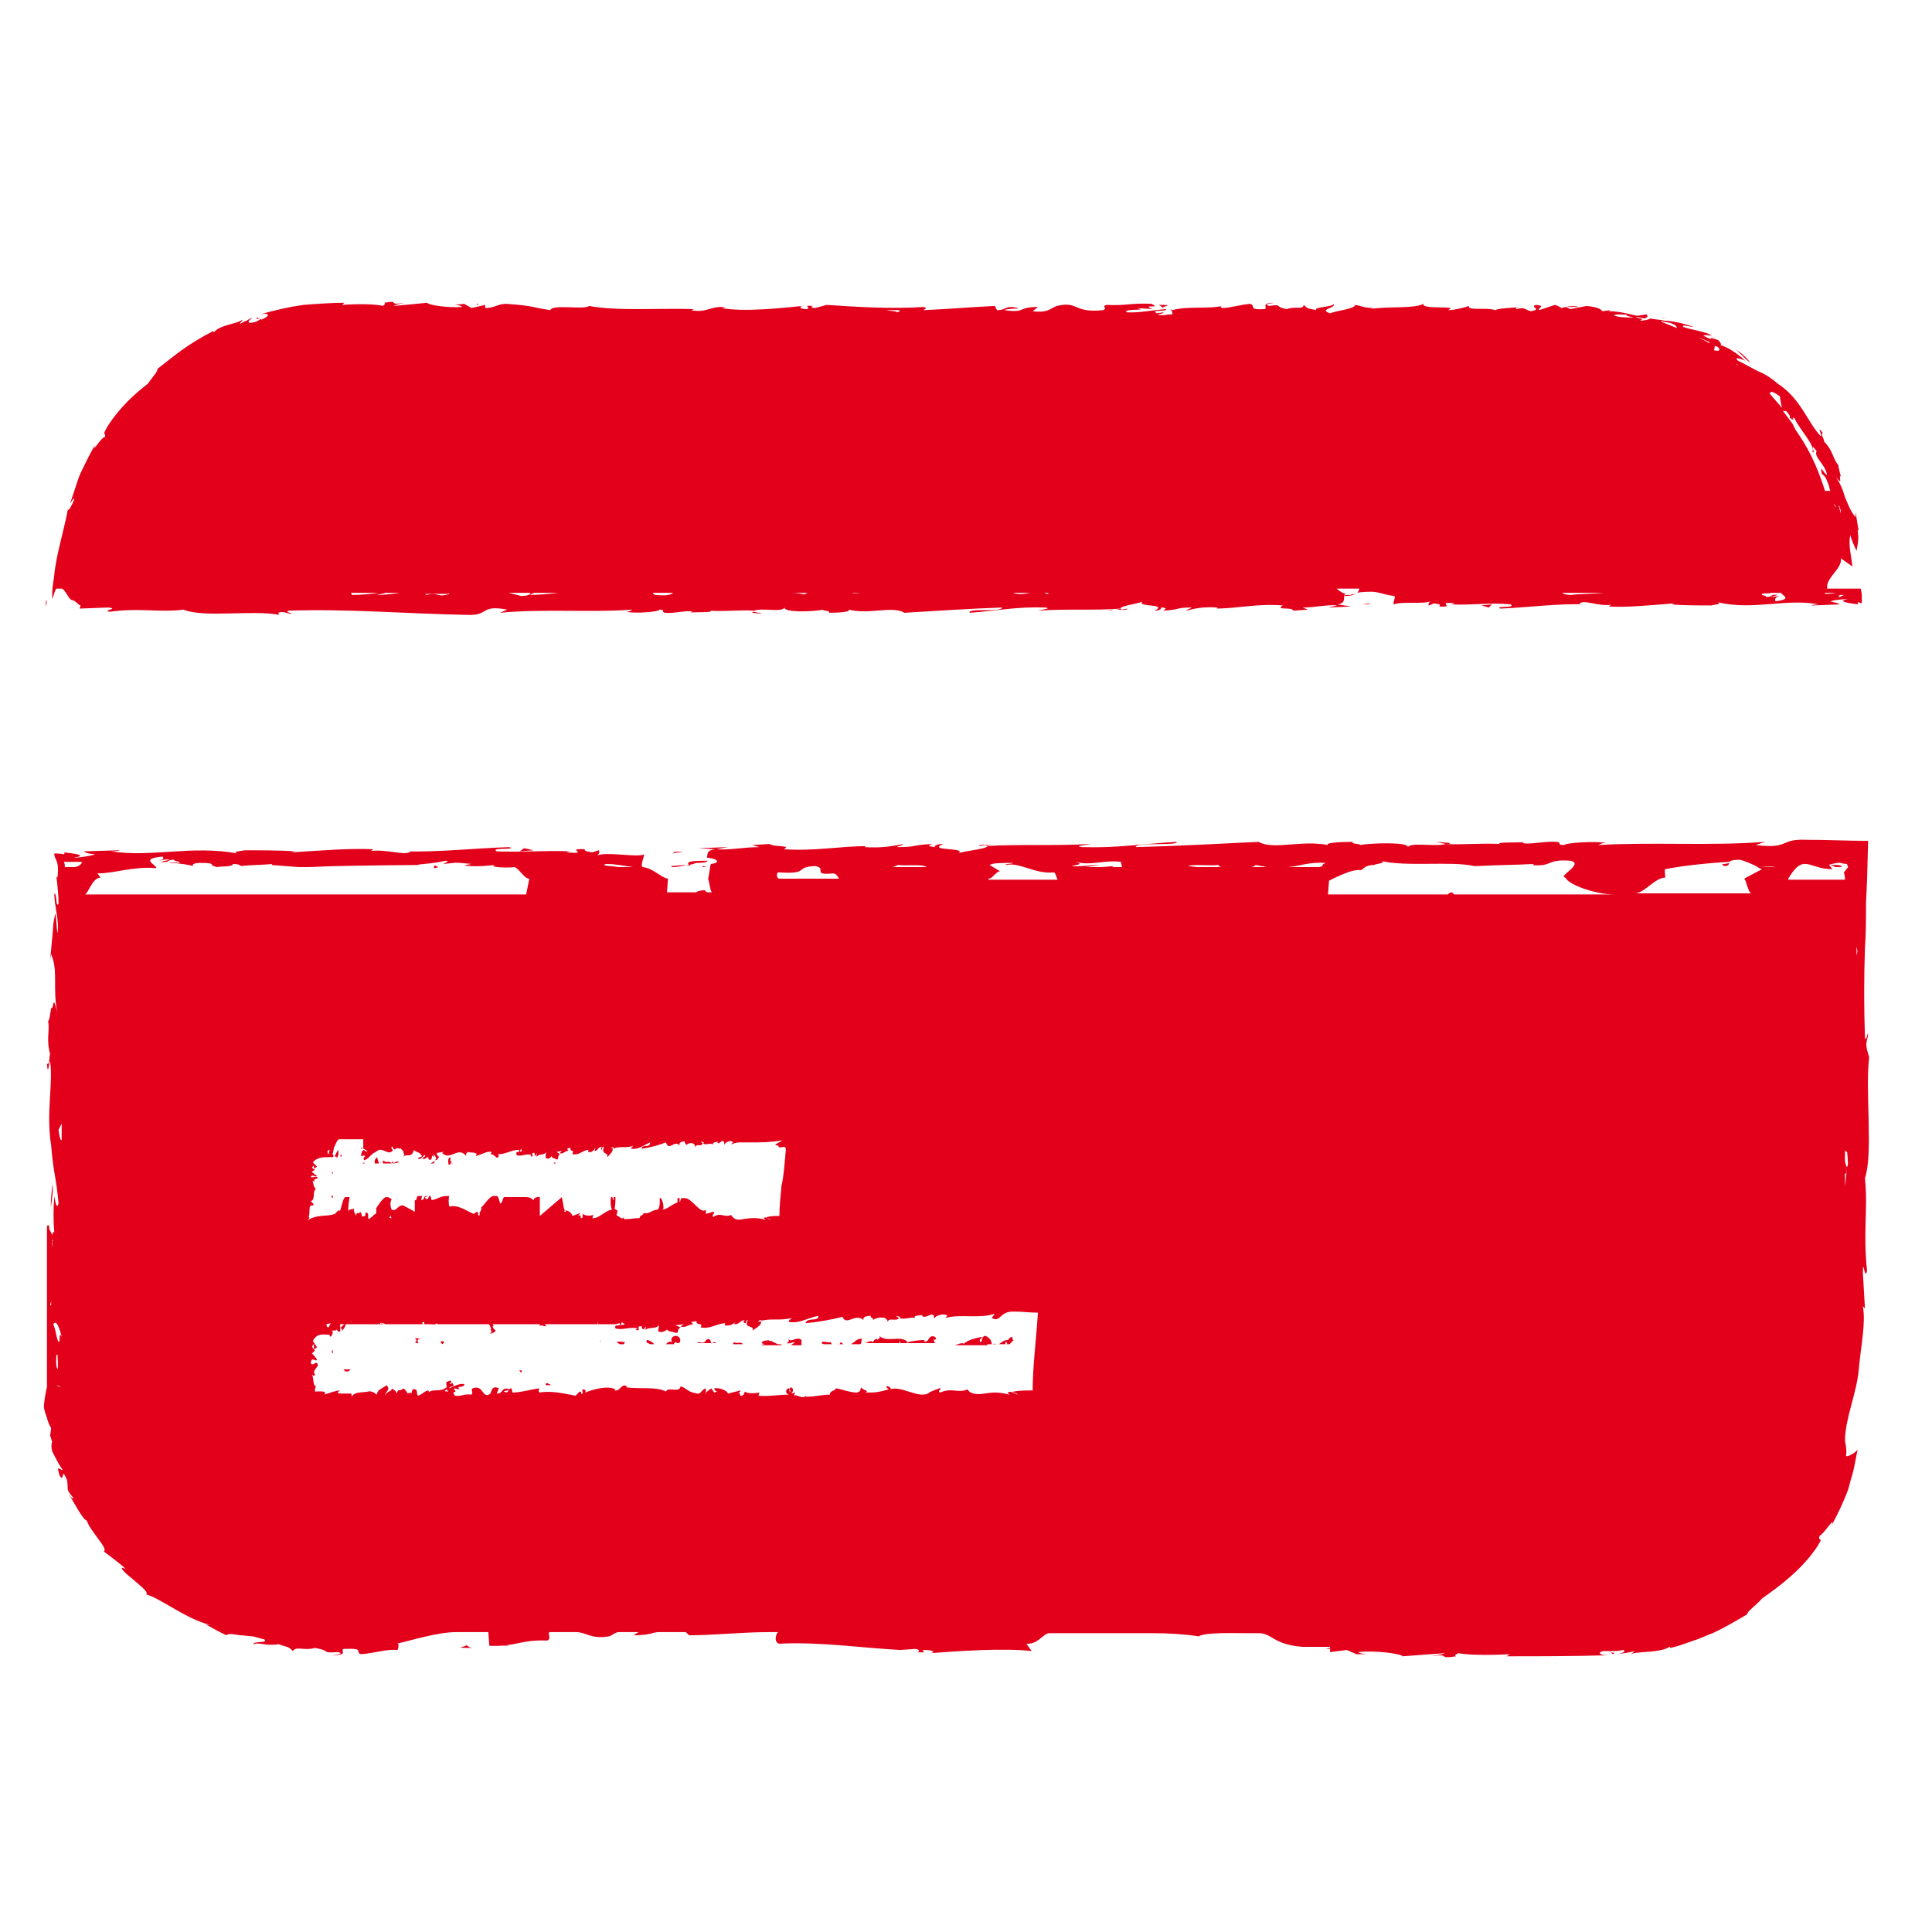 <svg width="64" height="64" viewBox="0 0 64 64" fill="none" xmlns="http://www.w3.org/2000/svg">
<path d="M54.539 10.413C54.365 10.448 54.26 10.448 54.156 10.483C54.26 10.518 54.365 10.518 54.469 10.552C54.574 10.518 54.608 10.483 54.539 10.413Z" fill="#E2001A"/>
<path d="M56.697 11.144C56.627 11.109 56.592 11.109 56.523 11.109L56.697 11.144Z" fill="#E2001A"/>
<path d="M38.386 10.1C38.456 10.135 38.491 10.169 38.525 10.204C38.491 10.135 38.978 10.1 38.386 10.1Z" fill="#E2001A"/>
<path d="M56.801 11.214L56.697 11.179C56.697 11.179 56.662 11.214 56.697 11.214C56.697 11.179 56.732 11.214 56.801 11.214Z" fill="#E2001A"/>
<path d="M25.262 20.334C25.158 20.299 25.088 20.299 24.984 20.265C24.949 20.265 24.949 20.265 24.914 20.299L25.262 20.334Z" fill="#E2001A"/>
<path d="M12.556 19.638C12.277 19.673 11.999 19.708 11.651 19.708C11.651 19.673 11.651 19.673 11.616 19.638H12.556ZM12.765 19.638H13.252C13.009 19.673 12.73 19.708 12.486 19.708C12.591 19.673 12.695 19.673 12.765 19.638ZM14.854 19.638L14.888 19.673C14.471 19.812 14.54 19.603 14.123 19.708L14.088 19.673H14.854V19.638ZM17.569 19.638C17.569 19.673 17.534 19.742 17.256 19.742C17.151 19.708 16.977 19.673 16.838 19.638H17.569ZM18.509 19.638C18.195 19.673 17.847 19.708 17.534 19.708C17.639 19.673 17.673 19.638 17.708 19.638H18.509ZM21.677 19.638H22.303C22.199 19.708 22.094 19.742 21.711 19.708C21.607 19.673 21.607 19.638 21.677 19.638ZM26.759 19.638C26.689 19.673 26.585 19.673 26.724 19.708C26.585 19.673 26.411 19.638 26.202 19.638H26.759ZM28.221 19.638H28.534C28.43 19.638 28.326 19.673 28.221 19.638C28.186 19.638 28.186 19.638 28.221 19.638ZM29.788 10.274C29.822 10.309 29.788 10.343 29.683 10.343C29.753 10.309 29.509 10.309 29.37 10.274C29.474 10.274 29.614 10.274 29.788 10.274ZM30.31 10.239C30.414 10.239 30.484 10.239 30.553 10.239C30.519 10.239 30.449 10.239 30.31 10.239ZM33.547 19.638H34.139C33.93 19.673 33.756 19.708 33.547 19.638ZM34.696 19.638C34.696 19.638 34.731 19.638 34.731 19.673C34.696 19.673 34.661 19.673 34.592 19.638H34.696ZM53.146 19.638C52.763 19.673 52.31 19.673 52.032 19.708C51.928 19.708 51.754 19.673 51.754 19.638H53.146ZM52.972 10.413V10.552C52.972 10.552 52.972 10.483 52.972 10.413ZM53.459 19.638H53.842C53.703 19.638 53.564 19.638 53.459 19.638ZM55.095 10.657C55.444 10.691 55.548 10.796 55.548 10.866C55.374 10.796 55.2 10.726 55.026 10.657C55.026 10.657 55.061 10.622 55.095 10.657ZM56.662 11.353H56.592C56.488 11.283 56.349 11.214 56.244 11.179C56.383 11.214 56.523 11.283 56.662 11.353ZM56.801 11.457L56.906 11.492C56.975 11.562 57.01 11.666 56.766 11.597C56.801 11.597 56.801 11.457 56.801 11.457ZM57.567 12.084C57.532 12.084 57.532 12.084 57.497 12.049L57.567 12.084ZM58.681 19.638C58.646 19.638 58.646 19.638 58.611 19.638H58.994C59.064 19.742 59.377 19.847 58.82 19.917C58.785 19.882 58.785 19.777 58.959 19.742C58.89 19.742 58.751 19.777 58.646 19.777L58.89 19.708C58.611 19.673 58.751 19.777 58.507 19.777C58.507 19.708 58.333 19.742 58.368 19.673C58.437 19.638 58.577 19.673 58.681 19.638ZM58.959 13.128C58.959 13.128 58.994 13.372 59.029 13.511C58.89 13.337 58.751 13.198 58.611 13.024C58.681 13.059 58.577 12.85 58.959 13.128ZM59.168 13.616C59.238 13.685 59.342 13.825 59.273 13.825C59.551 14.033 59.273 13.755 59.447 13.859C59.621 14.242 60.143 14.764 60.039 14.973C60.178 15.078 59.899 14.59 60.178 14.939C60.074 15.147 60.456 15.356 60.526 15.739C60.387 15.669 60.282 15.322 60.352 15.704C60.491 15.774 60.526 15.948 60.596 16.122C60.596 16.192 60.63 16.227 60.63 16.261H60.456C60.178 15.391 59.899 14.834 59.482 14.242L59.377 14.033C59.273 13.894 59.168 13.755 59.064 13.616H59.168ZM60.735 16.679C60.77 16.679 60.77 16.679 60.735 16.679C60.77 16.714 60.804 16.749 60.839 16.818C60.804 16.784 60.77 16.749 60.735 16.679ZM60.944 16.818C60.978 16.888 60.978 16.923 60.978 16.992C60.944 16.923 60.944 16.853 60.909 16.749C60.979 16.784 60.909 16.818 60.944 16.818ZM60.456 19.638H60.839C60.804 19.638 60.665 19.673 60.456 19.673V19.638ZM61.048 19.708H61.118C61.048 19.708 60.979 19.777 60.909 19.777C60.909 19.708 60.944 19.708 61.048 19.708ZM2.043 19.499C2.147 19.499 2.287 19.882 2.391 19.882C2.496 19.882 2.6 20.056 2.67 20.056L2.635 20.16L3.575 20.125C3.992 20.16 3.331 20.23 3.644 20.265C4.654 20.125 5.246 20.299 6.081 20.195C6.743 20.474 8.379 20.195 9.249 20.369L9.214 20.299C9.423 20.23 9.493 20.334 9.667 20.334C9.632 20.299 9.423 20.265 9.562 20.23C11.477 20.16 13.531 20.334 15.48 20.369C16.211 20.404 15.898 20.021 16.803 20.195L16.559 20.299C18.021 20.16 19.518 20.299 20.945 20.195C20.876 20.23 20.876 20.265 20.737 20.265C21.05 20.334 21.851 20.265 21.851 20.195C22.059 20.195 21.885 20.265 22.025 20.299C22.338 20.334 22.791 20.195 22.93 20.265C22.965 20.265 22.86 20.299 22.791 20.299C22.999 20.265 23.696 20.299 23.521 20.23C24.044 20.265 24.531 20.195 24.984 20.23C25.262 20.125 25.889 20.299 25.993 20.125C25.958 20.299 26.933 20.265 27.281 20.195C27.177 20.23 27.56 20.23 27.455 20.299C27.838 20.299 28.186 20.265 28.117 20.195C28.813 20.369 29.544 20.056 29.962 20.299C31.11 20.23 32.155 20.16 33.199 20.125C33.164 20.299 32.05 20.125 32.12 20.299C33.095 20.23 33.652 20.091 34.626 20.125C34.87 20.16 34.487 20.195 34.383 20.23C35.357 20.16 36.263 20.23 37.133 20.16C37.133 20.16 37.028 20.195 36.959 20.195C37.133 20.195 37.342 20.23 37.342 20.16L37.168 20.195C36.889 20.091 37.829 19.986 37.864 19.917C37.585 20.125 38.734 19.986 38.247 20.23C38.351 20.23 38.49 20.195 38.456 20.125C38.63 20.125 38.664 20.16 38.525 20.23C39.152 20.195 38.908 20.125 39.465 20.125C39.465 20.16 39.361 20.16 39.291 20.23C39.57 20.16 39.848 20.091 40.335 20.125C40.301 20.16 40.37 20.16 40.231 20.16C41.032 20.16 41.623 19.986 42.494 20.056C42.215 20.23 42.807 20.091 42.842 20.23L43.329 20.195L43.155 20.125C43.573 20.125 43.956 20.021 44.304 20.056L43.991 20.125L44.756 20.091L44.304 20.021C44.652 19.986 44.443 19.708 44.582 19.673C44.408 19.638 44.304 19.499 44.269 19.499H45.035C45.035 19.499 45 19.603 44.965 19.638C45.105 19.603 45.313 19.603 45.453 19.603C45.662 19.603 45.87 19.708 46.184 19.742C46.253 19.777 46.114 19.986 46.184 20.021C46.393 19.916 47.158 20.021 47.402 19.917C47.333 19.951 47.298 20.021 47.333 20.056L47.507 19.986C47.715 20.021 47.715 20.021 47.681 20.091C48.272 20.125 47.507 19.916 48.203 19.986C48.133 19.986 48.168 20.021 48.064 20.021C48.76 20.056 49.386 19.951 50.048 20.021C50.222 20.16 49.491 20.056 49.7 20.16C50.605 20.125 51.614 19.986 52.485 20.021H52.31C52.415 19.812 52.972 20.125 53.425 20.021C53.32 20.021 53.285 20.125 53.32 20.091C53.912 20.125 54.573 20.056 55.478 19.986L55.374 20.021C55.722 20.056 56.314 20.056 56.697 20.056C56.801 20.021 57.045 20.021 56.906 19.951C58.089 20.23 59.168 19.812 60.248 20.021C60.108 20.021 59.934 20.056 60.039 20.056L60.944 20.021C60.839 19.951 60.839 19.986 60.63 19.917C60.735 19.882 61.013 19.847 61.222 19.847C60.804 19.917 61.257 19.986 61.57 20.021C61.501 19.986 61.57 19.951 61.535 19.951C61.57 19.951 61.605 19.951 61.64 19.986C61.675 19.986 61.675 19.951 61.675 19.917C61.675 19.882 61.675 19.742 61.675 19.708C61.675 19.673 61.64 19.499 61.64 19.499H60.526V19.429C60.526 19.116 61.048 18.803 60.978 18.489C61.013 18.524 61.327 18.733 61.361 18.768C61.327 18.385 61.222 18.072 61.292 17.723C61.327 17.863 61.431 18.106 61.501 18.246C61.57 17.863 61.57 17.828 61.535 17.549L61.57 17.584L61.466 16.958V17.132C61.292 16.923 61.222 16.714 61.118 16.47C61.048 16.227 60.944 15.948 60.735 15.704C61.118 16.192 60.874 15.774 60.978 15.774C60.944 15.635 60.874 15.391 60.909 15.426C60.7 15.182 60.735 14.939 60.422 14.625C60.456 14.591 60.282 14.347 60.387 14.347C60.143 14.033 60.387 14.451 60.317 14.451C59.899 14.033 59.656 13.198 58.89 12.711C58.611 12.467 58.403 12.363 58.228 12.293C58.02 12.188 57.846 12.084 57.567 11.945C57.393 11.771 57.811 11.945 57.811 11.945C57.532 11.701 57.288 11.527 56.975 11.423C57.045 11.423 57.01 11.388 56.94 11.283C56.697 11.144 56.732 11.318 56.418 11.109C56.488 11.109 56.592 11.075 56.731 11.109C56.418 10.97 56.07 10.935 55.757 10.831C55.687 10.726 56.001 10.831 56.105 10.831C55.827 10.726 55.374 10.622 55.13 10.622C54.991 10.587 54.852 10.587 54.678 10.552C54.608 10.587 54.469 10.622 54.33 10.622C54.364 10.587 54.434 10.587 54.364 10.552C54.295 10.552 54.26 10.518 54.19 10.518C54.19 10.518 54.19 10.518 54.156 10.518C54.121 10.518 54.121 10.518 54.086 10.518C53.842 10.518 53.633 10.518 53.459 10.448C53.564 10.378 53.807 10.448 53.877 10.413C53.842 10.448 53.947 10.483 54.121 10.518C54.156 10.518 54.156 10.518 54.19 10.518C54.26 10.483 54.295 10.483 54.33 10.483C53.981 10.413 53.668 10.309 53.285 10.309L53.355 10.274L53.076 10.309C53.042 10.239 52.902 10.169 52.554 10.135L52.032 10.239L51.858 10.169H52.31C52.067 10.1 51.893 10.169 51.719 10.204C51.684 10.169 51.614 10.134 51.51 10.1L50.988 10.274C50.918 10.204 51.231 10.134 50.883 10.1C50.64 10.169 51.127 10.239 50.709 10.309C50.466 10.239 50.535 10.169 50.222 10.239C50.187 10.204 50.257 10.169 50.361 10.169C50.083 10.204 49.665 10.204 49.526 10.274C49.247 10.169 48.62 10.309 48.655 10.135C48.586 10.169 48.203 10.274 47.959 10.274C48.412 10.1 47.054 10.274 47.158 10.065C46.81 10.239 45.975 10.135 45.383 10.239C45.418 10.239 45.487 10.204 45.522 10.204C45.174 10.204 45.105 10.134 44.896 10.1C44.861 10.239 44.339 10.274 44.06 10.378C43.642 10.239 44.304 10.204 44.165 10.065C44.2 10.169 43.468 10.169 43.608 10.274C43.294 10.204 43.329 10.239 43.19 10.1C43.155 10.274 42.911 10.135 42.633 10.239C42.181 10.169 42.529 10.065 42.041 10.135C41.797 10.065 42.25 10.03 42.25 10.03C41.728 10.03 42.006 10.169 41.902 10.239C41.31 10.274 41.623 10.135 41.415 10.065C41.032 10.1 40.753 10.204 40.475 10.204C40.44 10.169 40.405 10.169 40.475 10.135C40.092 10.239 39.291 10.135 38.839 10.274C38.804 10.274 38.804 10.239 38.769 10.239C38.839 10.309 38.839 10.378 38.839 10.413C38.63 10.413 38.421 10.483 38.351 10.413C38.49 10.413 38.49 10.378 38.56 10.343L38.316 10.378C38.108 10.239 38.63 10.343 38.63 10.239C38.177 10.274 37.655 10.378 37.307 10.343C37.237 10.204 38.108 10.309 37.655 10.204L38.177 10.239C37.759 10.065 38.525 10.239 38.142 10.065C37.446 10.03 37.342 10.134 36.645 10.1C36.471 10.169 36.715 10.204 36.541 10.274C35.532 10.378 35.74 9.961 35.009 10.135C34.8 10.204 34.731 10.378 34.209 10.309L34.383 10.169C33.687 10.169 34 10.378 33.269 10.274C33.408 10.204 33.826 10.239 33.721 10.204C33.269 10.1 33.373 10.274 33.025 10.274L32.956 10.135C32.224 10.169 31.424 10.239 30.588 10.274C30.623 10.239 30.762 10.204 30.588 10.169C29.544 10.239 28.395 10.169 27.386 10.1L27.003 10.204C26.898 10.204 26.829 10.169 26.933 10.135C26.55 10.1 26.898 10.204 26.724 10.239C26.515 10.239 26.446 10.169 26.585 10.135C25.889 10.204 24.636 10.343 23.904 10.204L24.044 10.169C23.487 10.135 23.417 10.378 22.895 10.274L22.999 10.239C21.781 10.204 20.423 10.309 19.518 10.135C19.344 10.274 18.3 10.065 18.23 10.274C17.534 10.169 17.743 10.135 16.768 10.065C16.49 10.065 16.385 10.204 16.072 10.204V10.1L15.619 10.204L15.376 10.065L15.062 10.1C15.167 10.1 15.306 10.135 15.306 10.169C14.819 10.204 14.157 10.1 14.157 10.03L13.043 10.135C13.078 10.1 13.252 10.065 13.392 10.03C12.8 10.135 13.287 9.926 12.73 10.03C12.8 10.065 12.695 10.1 12.695 10.135C12.417 10.065 11.79 10.065 11.338 10.1L11.407 10.03C10.989 10.03 10.502 10.065 10.05 10.1C9.562 10.169 9.11 10.274 8.622 10.413C8.97 10.343 8.936 10.483 8.657 10.587L8.518 10.518C8.379 10.622 8.831 10.483 8.483 10.657C8.135 10.761 8.205 10.622 8.379 10.518C8.379 10.518 8.274 10.552 8.17 10.622C8.065 10.657 7.961 10.726 7.961 10.726C7.926 10.691 8.031 10.657 8.031 10.587C7.891 10.726 7.265 10.761 7.091 11.005L7.056 10.97C6.186 11.423 5.837 11.736 5.211 12.223C5.246 12.293 5.037 12.502 4.898 12.711C4.445 13.059 3.958 13.511 3.575 14.103C3.331 14.521 3.54 14.277 3.47 14.486C3.366 14.451 3.018 15.078 3.157 14.73C2.948 15.078 2.844 15.322 2.704 15.6C2.565 15.879 2.495 16.192 2.321 16.679C2.391 16.575 2.461 16.47 2.461 16.54C2.391 16.714 2.287 16.923 2.252 16.888V16.853C2.147 17.445 1.939 18.106 1.834 18.768C1.799 18.942 1.799 19.116 1.764 19.29C1.73 19.464 1.73 19.673 1.73 19.847C1.764 19.777 1.834 19.499 1.869 19.499C1.834 19.499 1.939 19.499 2.043 19.499Z" fill="#E2001A"/>
<path d="M1.521 19.882V20.09C1.556 19.986 1.556 19.916 1.521 19.882Z" fill="#E2001A"/>
<path d="M44.583 19.743C44.722 19.743 44.826 19.708 44.896 19.673C44.791 19.673 44.757 19.708 44.722 19.708C44.617 19.708 44.548 19.708 44.513 19.743C44.548 19.743 44.548 19.743 44.583 19.743Z" fill="#E2001A"/>
<path d="M15.794 10.1L15.863 10.065H15.794V10.1Z" fill="#E2001A"/>
<path d="M60.909 15.774C60.874 15.739 60.874 15.739 60.839 15.739L60.909 15.774Z" fill="#E2001A"/>
<path d="M36.889 20.195C36.854 20.195 36.854 20.195 36.82 20.195C36.645 20.23 36.75 20.23 36.889 20.195Z" fill="#E2001A"/>
<path d="M45.105 20.021C45.244 20.021 45.383 20.021 45.383 19.986C45.279 19.986 45.209 20.021 45.105 20.021Z" fill="#E2001A"/>
<path d="M55.096 10.518H55.061L55.165 10.552L55.096 10.518Z" fill="#E2001A"/>
<path d="M57.463 11.562C57.567 11.597 57.846 11.945 57.985 12.014C57.88 11.875 57.672 11.666 57.463 11.562Z" fill="#E2001A"/>
<path d="M49.421 20.021L49.073 20.056L49.317 20.125L49.421 20.021Z" fill="#E2001A"/>
<path d="M48.969 28.689C48.969 28.689 48.934 28.689 48.899 28.689C48.899 28.689 48.899 28.689 48.864 28.689C48.829 28.689 48.829 28.689 48.795 28.689C48.76 28.689 48.725 28.689 48.725 28.689H48.969Z" fill="#E2001A"/>
<path d="M15.62 54.589C15.515 54.554 15.48 54.519 15.445 54.484C15.515 54.554 14.889 54.589 15.62 54.589Z" fill="#E2001A"/>
<path d="M47.959 27.958C47.994 27.958 48.029 27.958 48.029 27.923L47.576 27.888C47.716 27.923 47.855 27.958 47.959 27.958Z" fill="#E2001A"/>
<path d="M22.826 28.654C23 28.619 23.139 28.55 23.069 28.585C23.348 28.585 23.417 28.55 23.452 28.515C23.383 28.515 23.348 28.515 23.278 28.515C22.756 28.515 22.756 28.585 22.826 28.654Z" fill="#E2001A"/>
<path d="M23.243 28.724H23.522C23.452 28.724 23.348 28.724 23.313 28.689L23.243 28.724Z" fill="#E2001A"/>
<path d="M13.217 38.506C13.148 38.436 13.078 38.506 13.043 38.541L13.217 38.506C13.217 38.541 13.217 38.541 13.217 38.506Z" fill="#E2001A"/>
<path d="M13.043 38.541C13.043 38.541 13.009 38.506 13.009 38.471C12.939 38.506 12.974 38.506 13.009 38.541L13.043 38.541Z" fill="#E2001A"/>
<path d="M12.695 38.436C12.661 38.506 12.695 38.506 12.695 38.541H12.974C12.904 38.436 12.765 38.541 12.695 38.436Z" fill="#E2001A"/>
<path d="M12.486 38.332C12.382 38.436 12.417 38.506 12.417 38.541H12.556L12.486 38.332Z" fill="#E2001A"/>
<path d="M12.069 38.506L11.999 38.541H12.069C12.069 38.506 12.069 38.506 12.069 38.506Z" fill="#E2001A"/>
<path d="M14.366 38.541C14.366 38.541 14.401 38.506 14.401 38.471C14.366 38.471 14.332 38.506 14.262 38.541H14.366Z" fill="#E2001A"/>
<path d="M12.591 38.506L12.626 38.541C12.626 38.541 12.626 38.506 12.591 38.506Z" fill="#E2001A"/>
<path d="M11.024 39.689V39.585C10.989 39.62 10.955 39.655 11.024 39.689Z" fill="#E2001A"/>
<path d="M14.993 38.541C14.958 38.506 14.958 38.506 14.958 38.541H14.993Z" fill="#E2001A"/>
<path d="M1.764 47.487L1.66 46.93C1.66 47.174 1.695 47.313 1.764 47.487Z" fill="#E2001A"/>
<path d="M16.316 54.484L16.838 54.519C16.768 54.484 16.699 54.484 16.699 54.484H16.316Z" fill="#E2001A"/>
<path d="M11.024 38.889V38.819C11.024 38.819 10.99 38.819 10.99 38.854L11.024 38.889Z" fill="#E2001A"/>
<path d="M14.923 38.541L14.958 38.471C14.923 38.436 14.889 38.471 14.889 38.506C14.923 38.471 14.923 38.367 14.923 38.332C14.819 38.367 14.854 38.471 14.854 38.575H14.923V38.541Z" fill="#E2001A"/>
<path d="M18.37 38.506L18.335 38.541H18.404C18.404 38.541 18.404 38.506 18.37 38.506Z" fill="#E2001A"/>
<path d="M20.528 44.528H20.493H20.667L20.702 44.459C20.632 44.459 20.528 44.424 20.423 44.459L20.528 44.528Z" fill="#E2001A"/>
<path d="M18.091 45.886C18.161 45.886 18.195 45.886 18.265 45.886C18.195 45.851 18.126 45.816 18.126 45.816C18.091 45.816 18.056 45.851 18.091 45.886Z" fill="#E2001A"/>
<path d="M22.373 44.528H22.443C22.443 44.528 22.408 44.528 22.373 44.528Z" fill="#E2001A"/>
<path d="M24.287 44.528H24.601C24.566 44.424 24.392 44.528 24.322 44.459C24.287 44.493 24.287 44.493 24.287 44.528Z" fill="#E2001A"/>
<path d="M21.538 44.528H21.677C21.607 44.459 21.503 44.389 21.433 44.389C21.363 44.493 21.503 44.493 21.538 44.528Z" fill="#E2001A"/>
<path d="M22.268 44.459C22.164 44.424 22.129 44.459 22.06 44.528H22.338C22.303 44.493 22.373 44.459 22.408 44.459C22.408 44.493 22.408 44.493 22.477 44.493C22.582 44.459 22.547 44.25 22.373 44.25C22.199 44.285 22.234 44.424 22.268 44.459Z" fill="#E2001A"/>
<path d="M23.487 44.354C23.278 44.389 23.452 44.528 23.139 44.459C23.104 44.459 23.104 44.493 23.139 44.493H23.731C23.731 44.493 23.696 44.459 23.661 44.459C23.452 44.563 23.626 44.459 23.487 44.354Z" fill="#E2001A"/>
<path d="M10.92 44.215V44.18H10.885L10.92 44.215Z" fill="#E2001A"/>
<path d="M19.866 44.424C19.832 44.424 19.832 44.424 19.866 44.424C19.866 44.459 19.971 44.424 19.866 44.424Z" fill="#E2001A"/>
<path d="M11.024 44.842V44.702C11.024 44.737 10.99 44.737 10.99 44.772C10.99 44.772 10.99 44.807 11.024 44.842Z" fill="#E2001A"/>
<path d="M11.581 45.398L11.616 45.364H11.373C11.442 45.433 11.477 45.468 11.581 45.398Z" fill="#E2001A"/>
<path d="M17.256 45.468C17.256 45.468 17.291 45.433 17.291 45.398H17.186C17.221 45.398 17.221 45.433 17.256 45.468Z" fill="#E2001A"/>
<path d="M33.408 44.354V44.389C33.234 44.389 33.199 44.459 33.095 44.528H33.304C33.304 44.528 33.304 44.493 33.304 44.459C33.339 44.424 33.339 44.493 33.373 44.493C33.339 44.528 33.338 44.528 33.338 44.528H33.443L33.582 44.389C33.547 44.389 33.547 44.389 33.547 44.354C33.513 44.319 33.582 44.215 33.408 44.354Z" fill="#E2001A"/>
<path d="M32.99 44.528C32.956 44.493 32.921 44.528 32.851 44.528H32.99Z" fill="#E2001A"/>
<path d="M61.501 31.648V31.369C61.536 31.474 61.536 31.544 61.501 31.648C61.536 31.648 61.536 31.648 61.501 31.648ZM61.188 38.645L61.118 39.306V38.854C61.153 38.924 61.153 38.924 61.188 38.645C61.153 38.68 61.153 38.575 61.118 38.471V38.088C61.118 38.123 61.153 38.158 61.188 38.158C61.222 38.506 61.222 38.61 61.188 38.645ZM59.238 29.107C59.76 28.236 59.9 28.793 60.7 28.793L60.596 28.654C60.596 28.654 60.596 28.654 60.561 28.654C61.048 28.515 60.944 28.619 61.188 28.619C61.188 28.654 61.188 28.654 61.222 28.724L61.083 28.898C61.083 28.933 61.118 29.002 61.118 29.142H59.238V29.107ZM58.821 28.724L58.228 28.724C58.263 28.759 58.368 28.793 58.368 28.793L57.776 29.107C57.846 29.142 57.915 29.594 58.02 29.594H54.156C54.469 29.594 54.817 29.072 55.165 29.072C55.165 29.072 55.13 28.759 55.165 28.793C55.653 28.689 56.593 28.585 57.289 28.55C57.324 28.515 57.393 28.48 57.637 28.48C57.776 28.515 58.054 28.619 58.228 28.724C58.437 28.724 58.646 28.689 58.821 28.724ZM53.459 29.629H48.168L48.099 29.559C48.029 29.559 47.959 29.629 47.959 29.629H43.991L44.026 29.176C44.026 29.176 44.791 28.759 45.07 28.828C45.174 28.794 45.209 28.654 45.523 28.654C45.523 28.619 46.01 28.585 45.731 28.515C46.567 28.724 48.064 28.515 48.83 28.689C48.83 28.689 48.864 28.689 48.899 28.689L48.934 28.689C49.526 28.654 50.257 28.654 50.814 28.619C50.779 28.654 50.814 28.654 50.709 28.654C51.475 28.724 51.197 28.445 52.032 28.515C52.485 28.619 51.58 29.037 51.858 29.072C51.963 29.316 52.868 29.629 53.459 29.629ZM43.678 28.724H42.668C43.086 28.689 43.329 28.55 43.921 28.585C43.712 28.654 43.921 28.689 43.678 28.724ZM45.035 28.689C45.07 28.689 45.07 28.689 45.07 28.689C44.931 28.689 44.896 28.689 44.791 28.689C44.931 28.724 45 28.724 45.035 28.689ZM41.415 28.724C41.484 28.724 41.589 28.689 41.589 28.654L41.972 28.724H41.415ZM39.674 28.724L39.361 28.689C39.5 28.619 40.022 28.689 40.37 28.654C40.37 28.689 40.405 28.724 40.475 28.724H39.674ZM37.168 28.724H36.785C36.82 28.724 36.855 28.724 36.889 28.689L36.506 28.724H35.949L36.437 28.654C36.089 28.654 35.706 28.724 35.497 28.689C35.845 28.619 35.81 28.619 35.636 28.55C36.123 28.689 36.576 28.48 37.133 28.55L37.168 28.724ZM32.747 29.107C32.886 29.107 32.99 28.863 33.13 28.863L32.782 28.654C32.886 28.585 33.164 28.585 33.547 28.585C33.582 28.619 33.199 28.619 33.339 28.654C33.756 28.55 34.313 28.968 34.905 28.898C34.975 28.898 35.01 29.142 35.044 29.142H32.747V29.107ZM34.209 46.06C34 46.06 33.791 46.06 33.582 46.095C33.513 46.13 33.652 46.13 33.721 46.199C33.582 46.164 33.513 46.06 33.373 46.13L33.443 46.199C33.025 46.095 32.851 46.13 32.608 46.164C32.399 46.199 32.155 46.199 32.05 46.025C31.737 46.164 31.528 45.956 31.145 46.13C31.006 46.06 31.285 45.99 31.111 45.99L30.762 46.13H30.797C30.449 46.373 29.892 45.886 29.474 46.025H29.509C29.509 45.956 29.44 45.921 29.37 45.921C29.335 45.956 29.405 45.99 29.44 46.025C29.057 46.13 28.987 46.13 28.674 46.13C28.813 46.06 28.569 46.06 28.535 45.956C28.465 46.025 28.569 46.06 28.395 46.13C28.152 46.13 27.908 46.025 27.699 45.99C27.63 46.095 27.49 46.06 27.49 46.199C27.212 46.199 27.038 46.269 26.69 46.269V46.234C26.585 46.373 26.376 46.164 26.307 46.234C26.307 46.164 26.341 46.164 26.341 46.13L26.202 46.164C26.272 46.13 26.307 45.99 26.202 45.956C26.063 46.06 26.237 46.025 26.167 46.13L26.133 45.99C26.028 45.99 25.993 46.164 26.133 46.199C25.785 46.199 25.436 46.269 25.123 46.234L25.158 46.13C24.984 46.164 24.74 46.164 24.671 46.095C24.671 46.13 24.636 46.164 24.636 46.199C24.427 46.338 24.601 46.06 24.392 46.164C24.462 46.13 24.531 46.13 24.531 46.06L24.114 46.164C24.114 46.095 23.87 45.955 23.661 45.99C23.661 46.025 23.696 46.095 23.765 46.095L23.661 46.13L23.557 45.99L23.383 46.13V46.164H23.348L23.383 46.13V45.99C23.243 46.025 23.208 46.199 23.104 46.164C22.721 46.095 22.826 46.025 22.547 45.921C22.512 46.164 22.129 45.921 22.06 46.095C21.712 45.921 21.224 46.025 20.737 45.956L20.772 45.921C20.563 45.816 20.563 46.095 20.354 46.06L20.389 46.025C20.11 45.886 19.658 46.025 19.379 46.13C19.414 46.095 19.414 46.025 19.31 46.025C19.24 46.06 19.379 46.199 19.24 46.164C19.275 46.13 19.24 46.095 19.205 46.095L19.066 46.234C18.683 46.164 18.265 46.06 17.882 46.13C17.813 46.095 17.848 46.025 17.882 45.99C17.569 46.025 17.256 46.13 16.977 46.13L16.942 45.99C16.803 45.99 16.873 46.199 16.699 46.095C16.664 46.06 16.803 46.095 16.873 46.025C16.594 45.921 16.699 46.164 16.455 46.164L16.525 45.99C16.316 45.886 16.281 46.06 16.246 46.164C15.968 46.373 16.037 45.851 15.654 45.99C15.585 46.06 15.689 46.095 15.62 46.199C15.341 46.164 15.306 46.269 15.063 46.234C14.923 45.99 15.202 46.234 15.028 45.99L15.237 46.025C15.063 45.886 15.411 45.99 15.376 45.851C15.237 45.816 15.028 45.921 14.889 45.99C14.889 45.886 15.097 45.99 14.993 45.816L14.889 45.851C14.923 45.816 14.923 45.781 14.958 45.781C14.923 45.677 14.854 45.781 14.784 45.781C14.784 45.851 14.784 45.921 14.819 45.99C14.819 45.99 14.819 45.956 14.784 45.956C14.61 46.13 14.332 45.99 14.192 46.13C14.227 46.095 14.192 46.095 14.192 46.06C14.088 46.06 13.983 46.199 13.844 46.234C13.775 46.164 13.879 45.99 13.67 46.025C13.635 46.095 13.635 46.164 13.601 46.234C13.566 46.269 13.531 46.269 13.531 46.269C13.601 46.269 13.601 46.234 13.601 46.234C13.635 46.199 13.635 46.164 13.601 46.13C13.427 46.199 13.531 46.095 13.357 45.99C13.252 46.13 13.183 45.956 13.148 46.164C13.078 46.025 13.113 46.095 12.974 45.99C13.009 46.095 12.765 46.095 12.765 46.234C12.73 46.095 12.974 46.06 12.8 45.886C12.695 45.99 12.487 46.025 12.487 46.199C12.417 46.164 12.382 46.095 12.243 46.095C12.278 46.095 12.278 46.06 12.313 46.06C12.104 46.164 11.756 46.06 11.651 46.269C11.651 46.199 11.651 46.164 11.616 46.164C11.582 46.164 11.582 46.164 11.547 46.164H11.407C11.233 46.164 11.094 46.164 11.268 46.06C11.129 46.06 10.851 46.164 10.746 46.199C10.851 46.06 10.572 46.095 10.433 46.095C10.433 46.025 10.433 45.99 10.467 45.921C10.363 45.921 10.398 45.642 10.328 45.503C10.363 45.573 10.398 45.607 10.433 45.538C10.363 45.398 10.433 45.398 10.537 45.224C10.467 45.016 10.398 45.294 10.293 45.155C10.328 44.911 10.433 45.12 10.502 45.05C10.502 45.016 10.328 44.807 10.328 44.842C10.363 44.807 10.398 44.772 10.433 44.737C10.363 44.667 10.293 44.598 10.398 44.528V44.702L10.502 44.633L10.363 44.424C10.502 44.145 10.711 44.215 10.92 44.215L10.92 44.25L10.955 44.285C10.99 44.25 11.024 44.18 11.024 44.111H10.99C10.99 44.076 10.99 44.111 11.024 44.076H11.059C11.094 44.076 11.129 44.076 11.164 44.041C11.164 44.076 11.198 44.111 11.233 44.111H11.268C11.268 44.006 11.268 43.867 11.268 43.867H12.278H12.695C12.661 43.832 12.626 43.832 12.591 43.867V43.832C12.661 43.797 12.73 43.867 12.8 43.867H14.018C13.983 43.832 13.949 43.797 14.053 43.797C14.053 43.867 14.053 43.867 14.088 43.867H14.262C14.332 43.867 14.401 43.902 14.471 43.832C14.471 43.832 14.471 43.867 14.506 43.867H16.177C16.246 43.867 16.281 44.111 16.281 44.006L16.246 44.041C16.281 44.076 16.316 44.145 16.211 44.18C16.281 44.18 16.386 44.145 16.42 44.076C16.351 44.006 16.351 44.041 16.316 43.936H16.351C16.351 43.902 16.316 43.867 16.316 43.867H17.882V43.936C17.882 43.936 17.882 43.937 17.917 43.902C17.952 43.902 18.021 43.936 18.091 43.936C18.091 43.902 18.056 43.867 18.022 43.867H19.797V43.762C19.797 43.832 19.832 43.867 19.797 43.867H20.389C20.424 43.867 20.493 43.832 20.528 43.832C20.598 43.971 20.319 43.832 20.389 44.006C20.632 44.076 20.876 43.937 21.12 44.006C21.085 44.006 21.085 44.041 21.05 44.041C21.294 44.145 21.015 43.902 21.259 43.936C21.259 44.006 21.259 44.006 21.329 44.041L21.398 43.936C21.398 43.936 21.398 44.041 21.363 44.076C21.468 43.936 21.746 44.041 21.816 43.902C21.851 43.937 21.781 44.076 21.816 44.111C21.92 44.145 22.025 44.11 22.095 44.041C22.164 44.145 22.373 44.11 22.338 44.145C22.547 44.18 22.373 44.076 22.547 43.971L22.373 43.902L22.651 43.867L22.547 43.936C22.686 44.006 22.826 43.867 22.965 43.867L22.895 43.797L23.069 43.762C23.069 43.936 23.313 43.797 23.208 43.971C23.522 44.041 23.765 43.832 24.044 43.832C24.009 43.832 24.009 43.867 24.009 43.902C24.183 43.937 24.288 43.867 24.392 43.762C24.357 43.797 24.322 43.832 24.322 43.867C24.531 43.867 24.462 43.762 24.671 43.727C24.601 43.797 24.636 43.832 24.705 43.832C24.705 43.762 24.74 43.727 24.775 43.727C24.601 44.041 25.053 43.867 24.914 44.111C24.914 44.041 25.297 43.902 25.193 43.762L25.123 43.797C25.123 43.727 25.193 43.727 25.262 43.727C25.227 43.727 25.193 43.762 25.193 43.762C25.506 43.658 25.854 43.762 26.237 43.658C26.202 43.693 26.063 43.762 26.167 43.797C26.515 43.832 26.759 43.658 27.107 43.588C27.142 43.797 26.724 43.623 26.69 43.832C27.073 43.797 27.49 43.727 27.908 43.623C28.047 43.936 28.326 43.484 28.604 43.727C28.569 43.623 28.709 43.588 28.848 43.588C28.813 43.658 28.952 43.658 28.918 43.727C29.057 43.623 29.405 43.588 29.405 43.797C29.44 43.623 29.683 43.797 29.788 43.658C29.753 43.658 29.718 43.623 29.683 43.588L29.823 43.623C29.823 43.623 29.823 43.658 29.788 43.658C29.962 43.728 30.136 43.623 30.31 43.658C30.24 43.553 30.519 43.588 30.588 43.553C30.554 43.553 30.519 43.588 30.554 43.588C30.623 43.693 30.797 43.519 30.902 43.553C30.971 43.588 30.902 43.658 30.971 43.658C30.971 43.588 31.285 43.484 31.389 43.588C31.354 43.588 31.354 43.623 31.32 43.658C31.842 43.519 32.434 43.693 32.956 43.519L32.851 43.658C33.164 43.832 33.095 43.414 33.617 43.449C33.861 43.449 34.139 43.484 34.383 43.484C34.313 44.528 34.209 45.259 34.209 46.06ZM14.784 45.99C14.784 46.025 14.819 46.06 14.854 46.095C14.61 46.095 14.819 46.06 14.784 45.99ZM10.955 43.832L10.885 43.971C10.816 43.971 10.816 43.902 10.816 43.867L10.955 43.832ZM11.651 43.762L11.616 43.797C11.616 43.797 11.616 43.762 11.651 43.762ZM12.974 40.351C12.835 40.351 12.939 40.316 12.939 40.246C12.939 40.281 12.939 40.316 12.974 40.351ZM13.183 40.281C13.183 40.246 13.183 40.246 13.183 40.281V40.281ZM20.702 43.867L20.563 43.902L20.598 43.797L20.702 43.867ZM10.293 39.794C10.467 39.724 10.328 39.515 10.467 39.376C10.363 39.341 10.398 39.133 10.328 39.098C10.363 39.133 10.398 39.132 10.433 39.132C10.363 39.063 10.433 39.063 10.537 39.028C10.467 38.923 10.398 39.028 10.293 38.993C10.328 38.889 10.433 38.993 10.502 38.958L10.328 38.819C10.363 38.784 10.398 38.784 10.433 38.749C10.363 38.715 10.293 38.68 10.398 38.61V38.715L10.502 38.645L10.363 38.506C10.502 38.332 10.711 38.332 10.92 38.332L10.955 38.297C11.024 38.297 11.059 38.053 11.059 38.019C11.094 37.984 11.164 37.74 11.233 37.74H12.034C12.034 37.74 12.034 37.949 12.034 38.053C12.069 38.053 12.139 38.123 12.173 38.123C12.139 38.193 12.069 38.088 12.034 38.088V38.123C11.999 38.088 11.964 38.193 11.964 38.297C11.999 38.297 12.069 38.262 12.104 38.297C12.104 38.297 11.999 38.367 12.069 38.436C12.243 38.367 12.278 38.227 12.452 38.158C12.661 37.949 12.835 38.297 13.009 38.123C13.009 38.053 12.904 38.019 13.009 37.984C13.009 38.088 13.078 38.053 13.078 38.088C13.183 37.949 13.218 38.123 13.287 38.019C13.252 38.053 13.322 38.088 13.357 38.123C13.357 38.262 13.461 38.193 13.322 38.367C13.461 38.158 13.601 38.401 13.705 38.123L13.67 38.088L13.809 38.158C13.879 38.193 13.879 38.158 13.983 38.297C13.949 38.332 13.879 38.332 13.844 38.367C13.914 38.471 14.018 38.262 14.088 38.262C14.088 38.367 13.983 38.297 14.018 38.401C14.088 38.401 14.123 38.332 14.192 38.332V38.401C14.366 38.506 14.262 38.158 14.366 38.332C14.366 38.297 14.366 38.262 14.366 38.227C14.401 38.297 14.506 38.367 14.401 38.436C14.471 38.436 14.506 38.401 14.54 38.332C14.506 38.262 14.471 38.297 14.471 38.193L14.68 38.158C14.714 38.158 14.645 38.193 14.645 38.193C14.923 38.471 15.167 37.949 15.446 38.297C15.411 38.193 15.48 38.227 15.48 38.158C15.585 38.193 15.724 38.158 15.794 38.227L15.759 38.297C16.003 38.227 16.142 38.123 16.281 38.158C16.281 38.123 16.281 38.227 16.246 38.262C16.351 38.158 16.49 38.506 16.525 38.262L16.49 38.227C16.699 38.262 16.942 38.088 17.186 38.088C17.256 38.227 17.047 38.088 17.116 38.262C17.256 38.332 17.43 38.193 17.604 38.262C17.569 38.297 17.569 38.297 17.569 38.297C17.743 38.367 17.534 38.158 17.708 38.193C17.708 38.262 17.708 38.262 17.743 38.297L17.778 38.193C17.778 38.227 17.778 38.297 17.778 38.332C17.848 38.193 18.021 38.297 18.091 38.158C18.091 38.193 18.056 38.332 18.091 38.367C18.161 38.401 18.23 38.367 18.265 38.297C18.3 38.401 18.439 38.367 18.405 38.401C18.544 38.436 18.439 38.332 18.544 38.227L18.439 38.158L18.613 38.123L18.544 38.193C18.613 38.262 18.718 38.123 18.822 38.123L18.787 38.053L18.892 38.019C18.892 38.193 19.031 38.053 18.961 38.227C19.17 38.297 19.31 38.088 19.518 38.088C19.484 38.088 19.484 38.123 19.484 38.158C19.588 38.193 19.658 38.123 19.727 38.019C19.727 38.053 19.693 38.088 19.693 38.123C19.832 38.123 19.762 38.019 19.936 37.984C19.901 38.053 19.901 38.088 19.936 38.088C19.936 38.019 19.971 37.984 20.006 37.984C19.901 38.297 20.18 38.123 20.11 38.367C20.11 38.297 20.354 38.158 20.284 38.019L20.25 38.053C20.25 37.984 20.319 38.019 20.354 37.984C20.319 37.984 20.319 38.019 20.319 38.053C20.528 37.949 20.772 38.053 20.981 37.949C20.946 37.984 20.876 38.053 20.911 38.053C21.155 38.088 21.294 37.949 21.538 37.844C21.538 38.053 21.259 37.879 21.259 38.053C21.503 38.019 21.781 37.949 22.06 37.844C22.164 38.158 22.338 37.74 22.512 37.949C22.477 37.844 22.582 37.81 22.686 37.81C22.651 37.879 22.756 37.879 22.721 37.949C22.791 37.844 23.034 37.81 23.034 38.019C23.069 37.844 23.209 38.019 23.278 37.879C23.243 37.844 23.243 37.844 23.208 37.81L23.313 37.844C23.313 37.879 23.313 37.879 23.278 37.879C23.383 37.949 23.522 37.844 23.626 37.914C23.591 37.81 23.765 37.844 23.8 37.81L23.765 37.844C23.8 37.949 23.905 37.74 23.974 37.81C24.009 37.844 23.974 37.914 24.009 37.914C24.009 37.844 24.218 37.74 24.288 37.844C24.253 37.844 24.253 37.879 24.218 37.914C24.288 37.879 24.392 37.844 24.497 37.844H24.879C25.193 37.844 25.506 37.844 25.924 37.775L25.68 37.914C25.715 37.949 25.75 37.949 25.785 37.949C25.785 38.123 26.063 37.844 26.028 38.123C25.993 38.541 25.959 38.993 25.889 39.272C25.854 39.655 25.819 39.968 25.819 40.281C25.68 40.281 25.541 40.281 25.402 40.316C25.367 40.351 25.471 40.351 25.541 40.42C25.436 40.386 25.367 40.281 25.297 40.351L25.367 40.42C25.123 40.316 24.845 40.351 24.601 40.386C24.462 40.42 24.322 40.42 24.218 40.246C24.009 40.351 23.87 40.142 23.626 40.316C23.557 40.246 23.731 40.142 23.626 40.142L23.383 40.212V40.072C23.209 40.246 22.93 39.689 22.686 39.689H22.582C22.547 39.689 22.547 39.794 22.512 39.829C22.512 39.898 22.512 39.968 22.512 39.968V39.864C22.512 39.864 22.512 39.864 22.512 39.829C22.512 39.759 22.512 39.689 22.512 39.689H22.443V39.829C22.199 39.933 22.129 40.038 21.955 40.072C22.025 40.003 21.921 39.689 21.886 39.689H21.851C21.851 39.689 21.886 40.003 21.781 40.072C21.607 40.072 21.468 40.246 21.329 40.177C21.294 40.281 21.189 40.246 21.189 40.351C21.015 40.351 20.911 40.386 20.667 40.386V40.316C20.598 40.455 20.458 40.212 20.424 40.281C20.424 40.212 20.458 40.142 20.458 40.107L20.354 40.038C20.389 40.003 20.389 39.655 20.389 39.655H20.319C20.319 39.655 20.354 39.69 20.319 39.759L20.284 39.655H20.25C20.215 39.655 20.215 40.038 20.284 40.072C20.075 40.072 19.832 40.386 19.623 40.351L19.658 40.246C19.553 40.281 19.379 40.281 19.31 40.212C19.31 40.246 19.275 40.281 19.31 40.316C19.17 40.455 19.31 40.177 19.136 40.281C19.17 40.246 19.205 40.212 19.24 40.177L18.961 40.281C18.961 40.212 18.822 40.072 18.718 40.107L18.753 40.142C18.718 40.142 18.683 40.142 18.683 40.107H18.718L18.683 40.038L18.613 39.655L17.882 40.281V39.655H17.952C17.882 39.655 17.708 39.62 17.673 39.759C17.604 39.69 17.534 39.655 17.43 39.655H16.699C16.664 39.655 16.629 39.898 16.559 39.864L16.594 39.933C16.559 39.898 16.525 39.62 16.455 39.62H16.351C16.211 39.62 16.037 39.933 15.933 40.003C15.968 39.968 15.933 40.142 15.898 40.142C15.863 40.177 15.933 40.316 15.828 40.246C15.863 40.212 15.829 40.142 15.794 40.142L15.689 40.212C15.445 40.107 15.167 39.898 14.889 39.968C14.854 39.933 14.854 39.62 14.889 39.62H14.784C14.61 39.62 14.471 39.724 14.297 39.759L14.262 39.62H14.227C14.192 39.62 14.192 39.794 14.088 39.689C14.053 39.655 14.158 39.62 14.192 39.62H14.088C14.053 39.62 14.053 39.759 13.949 39.759L13.983 39.62H13.844C13.809 39.62 13.809 39.724 13.775 39.759C13.775 39.759 13.775 39.759 13.74 39.759C13.74 39.898 13.74 40.107 13.74 40.142C13.74 40.142 13.566 40.038 13.357 39.933C13.183 39.898 13.148 40.142 12.974 40.072C12.904 39.898 12.939 39.794 12.974 39.724C12.87 39.655 12.835 39.655 12.835 39.655H12.8C12.695 39.655 12.521 39.933 12.452 40.038C12.487 40.003 12.452 40.246 12.452 40.212C12.382 40.212 12.312 40.351 12.208 40.386C12.173 40.316 12.243 40.142 12.104 40.177C12.104 40.246 12.104 40.316 12.069 40.351C12.034 40.386 12.034 40.42 12.034 40.42C12.069 40.42 12.069 40.386 12.069 40.351C12.104 40.316 12.104 40.281 12.069 40.281C11.93 40.351 12.034 40.246 11.93 40.142C11.86 40.281 11.825 40.072 11.79 40.281C11.755 40.142 11.721 40.177 11.721 40.072V40.003C11.721 40.107 11.547 40.003 11.547 40.142C11.512 40.038 11.582 39.655 11.582 39.655H11.442C11.373 39.655 11.303 40.003 11.268 40.107C11.199 40.072 11.164 40.142 11.094 40.212C11.059 40.212 11.024 40.246 11.024 40.246C11.059 40.246 11.059 40.212 11.094 40.212C10.816 40.316 10.537 40.212 10.189 40.42C10.259 40.351 10.259 40.316 10.224 40.316C10.293 40.142 10.189 39.898 10.363 39.933C10.433 39.898 10.328 39.829 10.293 39.794ZM10.92 38.088L10.885 38.227C10.851 38.262 10.851 38.158 10.851 38.123L10.92 38.088ZM17.291 38.123L17.221 38.158L17.256 38.053L17.291 38.123ZM2.809 29.629C2.913 29.629 3.053 29.072 3.331 29.072L3.227 28.933C3.819 28.933 4.41 28.689 5.176 28.759C5.211 28.654 4.584 28.445 5.385 28.376C5.42 28.41 5.455 28.48 5.246 28.515C5.315 28.515 5.49 28.445 5.629 28.48L5.315 28.55C5.664 28.585 5.49 28.48 5.768 28.48C5.768 28.55 5.977 28.515 5.942 28.585C5.872 28.585 5.698 28.55 5.594 28.585C5.907 28.585 6.29 28.654 6.395 28.689C6.36 28.654 6.395 28.585 6.638 28.585C7.23 28.585 6.847 28.654 7.195 28.724C7.335 28.689 7.717 28.724 7.717 28.619C7.892 28.619 7.926 28.654 7.996 28.689C8.205 28.654 8.762 28.654 9.005 28.619V28.654C9.005 28.654 9.876 28.724 9.911 28.724C10.92 28.724 9.806 28.689 13.844 28.654C13.844 28.619 14.332 28.619 14.749 28.515C14.923 28.515 14.749 28.585 14.68 28.619C15.132 28.585 14.958 28.55 15.62 28.619C15.167 28.689 15.654 28.689 15.063 28.654C15.654 28.689 15.724 28.724 16.385 28.654C16.177 28.724 16.768 28.759 17.047 28.724C17.221 28.794 17.36 29.107 17.534 29.107L17.43 29.629H2.809ZM2.461 28.724H2.148C2.148 28.654 2.148 28.619 2.113 28.55C2.287 28.55 2.496 28.55 2.705 28.55C2.739 28.619 2.565 28.724 2.461 28.724ZM2.043 34.816C2.043 34.781 2.043 34.781 2.043 34.746C2.043 34.746 2.043 34.746 2.043 34.711V34.816ZM2.043 36.382V36.347C2.043 36.313 2.043 36.278 2.043 36.243V36.382ZM2.043 37.775C2.008 37.775 1.974 37.705 1.939 37.427L2.043 37.218V37.775ZM1.869 45.886L1.974 45.921L2.008 45.956C1.939 45.921 1.904 45.921 1.869 45.886ZM1.695 43.101V43.24C1.695 43.24 1.695 43.24 1.66 43.24L1.695 43.101ZM1.73 41.117C1.73 41.082 1.73 41.012 1.73 40.977C1.73 41.047 1.73 41.082 1.765 41.117H1.73V41.325C1.73 41.256 1.695 41.186 1.73 41.117ZM1.939 44.528C1.939 44.667 1.939 44.772 1.904 44.807C1.904 44.981 1.939 45.224 1.904 45.364C1.834 45.224 1.869 44.946 1.869 44.876C1.904 44.911 1.904 44.842 1.939 44.807C1.939 44.702 1.974 44.598 1.939 44.459C1.834 44.215 1.869 44.111 1.765 43.867C1.869 43.693 1.974 44.006 2.043 44.285C2.008 44.25 2.008 44.18 1.974 44.25C1.974 44.319 1.974 44.354 1.974 44.424C1.904 44.493 1.904 44.493 1.939 44.528ZM20.075 28.619C20.389 28.619 20.702 28.689 20.981 28.724H20.493C20.389 28.689 19.832 28.689 20.075 28.619ZM24.253 28.724H24.183C24.148 28.724 24.079 28.724 24.009 28.724C24.114 28.724 24.183 28.724 24.253 28.724ZM25.785 28.898C26.864 28.968 26.272 28.724 27.003 28.689C27.421 28.759 26.864 29.002 27.595 28.933C27.734 28.933 27.769 29.107 27.804 29.107H25.819C25.715 29.107 25.715 28.898 25.785 28.898ZM29.753 28.654C30.032 28.689 30.588 28.619 30.693 28.724H30.588C30.484 28.724 30.449 28.724 30.38 28.724H29.544C29.614 28.724 29.648 28.689 29.753 28.654ZM32.259 28.724C32.294 28.724 32.329 28.724 32.329 28.724H32.259C32.225 28.724 32.225 28.724 32.259 28.724ZM61.849 34.781C61.779 34.502 61.884 34.433 61.884 34.224C61.849 34.259 61.814 34.537 61.779 34.363C61.745 33.389 61.745 32.414 61.779 31.404C61.814 30.917 61.814 30.395 61.814 29.907L61.849 29.142L61.884 27.854C61.188 27.854 60.526 27.819 59.83 27.819C58.925 27.784 59.308 28.132 58.159 27.993L58.472 27.888C56.627 28.028 54.748 27.888 52.937 27.993C53.042 27.958 53.042 27.923 53.216 27.923C52.833 27.854 51.823 27.923 51.823 27.993C51.545 27.993 51.754 27.923 51.58 27.888C51.197 27.854 50.64 27.993 50.431 27.923C50.396 27.923 50.535 27.888 50.605 27.888C50.361 27.923 49.456 27.888 49.7 27.958C49.038 27.923 48.412 27.993 47.89 27.958C47.541 28.062 46.741 27.888 46.636 28.062C46.671 27.888 45.453 27.923 45.035 27.993C45.174 27.958 44.687 27.958 44.826 27.888C44.339 27.888 43.886 27.923 43.991 27.993C43.086 27.819 42.181 28.167 41.693 27.888C40.266 27.958 38.908 28.028 37.62 28.062C37.655 27.888 39.048 28.028 38.978 27.888C37.76 27.958 37.029 28.097 35.845 28.062C35.532 28.028 36.019 27.993 36.123 27.958C34.905 28.028 33.756 27.958 32.677 28.028C32.677 27.993 32.816 27.993 32.921 27.993C32.712 27.993 32.434 27.958 32.434 28.028L32.642 27.993C32.99 28.097 31.807 28.202 31.737 28.271C32.085 28.062 30.658 28.202 31.25 27.958C31.111 27.958 30.937 27.993 30.971 28.062C30.762 28.028 30.693 28.028 30.902 27.958C30.136 27.993 30.415 28.062 29.718 28.062C29.718 28.028 29.858 28.028 29.927 27.958C29.579 28.028 29.231 28.097 28.639 28.062C28.674 28.062 28.604 28.028 28.778 28.028C27.769 28.028 27.038 28.202 25.959 28.132C26.272 27.993 25.576 28.062 25.506 27.958L24.914 27.993L25.158 28.062C24.636 28.062 24.183 28.167 23.731 28.132L24.114 28.062L23.139 28.097L23.696 28.132C23.383 28.167 23.452 28.306 23.417 28.411C23.8 28.445 23.87 28.585 23.557 28.619C23.522 28.619 23.487 29.072 23.452 29.107C23.487 29.107 23.522 29.559 23.591 29.559H23.452C23.383 29.559 23.348 29.49 23.348 29.49C23.174 29.49 23 29.559 23.104 29.559H22.095L22.129 29.107C21.886 29.072 21.642 28.759 21.294 28.724C21.189 28.689 21.363 28.341 21.329 28.306C21.085 28.411 20.11 28.202 19.762 28.341C19.867 28.306 19.866 28.167 19.832 28.167L19.623 28.236C19.379 28.202 19.345 28.167 19.379 28.132C18.648 28.097 19.623 28.306 18.753 28.236C18.822 28.236 18.788 28.202 18.927 28.202C18.056 28.167 17.256 28.236 16.455 28.202C16.211 28.062 17.151 28.167 16.873 28.062C15.724 28.097 14.506 28.236 13.392 28.202H13.601C13.461 28.376 12.765 28.097 12.208 28.202C12.347 28.202 12.382 28.097 12.347 28.132C11.582 28.097 10.781 28.167 9.632 28.236L9.771 28.202C9.319 28.167 8.588 28.167 8.1 28.167C7.961 28.202 7.683 28.202 7.857 28.271C6.36 27.993 5.002 28.411 3.679 28.202C3.853 28.202 4.062 28.167 3.923 28.167L2.774 28.202C2.879 28.271 2.913 28.271 3.157 28.306C3.018 28.341 2.705 28.411 2.426 28.411C2.948 28.341 2.461 28.271 2.113 28.236C2.182 28.271 2.078 28.306 2.148 28.306C1.974 28.271 1.869 28.271 1.799 28.271C1.799 28.515 1.974 28.445 1.904 29.072L1.869 29.037C1.904 29.35 1.939 29.629 1.939 29.942C1.834 30.081 1.904 29.629 1.799 29.594C1.799 30.047 1.974 30.499 1.904 30.917C1.869 30.708 1.869 30.43 1.834 30.256C1.73 30.708 1.765 30.778 1.73 31.091V31.056L1.66 31.822L1.695 31.613C1.939 32.17 1.73 32.762 1.904 33.563C1.73 32.832 1.799 33.458 1.695 33.389C1.66 33.597 1.625 33.876 1.591 33.806C1.66 34.154 1.521 34.398 1.66 34.92C1.625 34.955 1.66 35.303 1.556 35.234C1.591 35.721 1.625 35.129 1.66 35.164C1.765 35.895 1.521 36.87 1.695 37.949C1.765 38.854 1.869 39.028 1.939 39.864C1.869 40.142 1.799 39.62 1.799 39.62C1.765 40.072 1.765 40.42 1.799 40.838C1.765 40.769 1.765 40.803 1.73 40.908L1.625 40.699C1.66 40.594 1.556 40.525 1.556 40.664V45.921C1.556 45.99 1.486 46.164 1.451 46.617C1.451 46.617 1.486 46.791 1.556 46.965C1.591 47.139 1.695 47.313 1.695 47.313L1.66 47.557C1.695 47.626 1.695 47.696 1.73 47.766C1.695 47.835 1.695 47.94 1.73 48.079C1.73 48.079 2.043 48.706 2.078 48.671C2.043 48.775 1.834 48.427 1.974 48.88C2.148 49.158 2.008 48.531 2.217 49.019C2.287 49.367 2.148 49.297 2.426 49.611C2.426 49.68 2.356 49.611 2.252 49.471C2.461 49.75 2.705 50.307 2.879 50.377C2.983 50.725 3.61 51.316 3.436 51.386C3.505 51.456 3.958 51.769 4.167 51.978C3.888 51.839 4.097 52.082 4.375 52.291C4.654 52.535 4.967 52.779 4.828 52.813C5.281 52.918 6.186 53.649 6.952 53.823C6.917 53.823 6.812 53.823 6.777 53.788C7.16 53.997 7.265 54.066 7.509 54.171C7.543 54.101 7.752 54.136 7.961 54.171C8.1 54.171 8.24 54.206 8.379 54.206C8.518 54.241 8.623 54.275 8.762 54.31C8.901 54.449 8.309 54.345 8.414 54.484C8.414 54.415 8.657 54.449 8.866 54.484C9.075 54.484 9.284 54.484 9.179 54.45C9.562 54.589 9.528 54.519 9.702 54.693C9.806 54.519 10.085 54.693 10.433 54.589C11.024 54.693 10.572 54.763 11.199 54.728C11.477 54.797 10.955 54.832 10.955 54.832C11.582 54.832 11.268 54.693 11.373 54.623C12.139 54.589 11.721 54.728 11.964 54.797C12.417 54.763 12.8 54.623 13.148 54.658C13.183 54.693 13.252 54.415 13.148 54.45C13.601 54.345 14.506 54.066 15.097 54.066H16.177L16.211 54.519C17.116 54.554 17.221 54.31 18.126 54.345C18.3 54.275 18.091 54.066 18.23 54.066H19.066C19.449 54.066 19.553 54.31 20.18 54.206C20.284 54.171 20.389 54.066 20.493 54.066H21.155L20.981 54.171C21.572 54.171 21.607 54.066 21.816 54.066H21.886C22.338 54.066 22.303 54.066 22.582 54.066H22.721L22.826 54.171C23.661 54.171 24.566 54.066 25.471 54.066H25.785C25.715 54.066 25.61 54.415 25.819 54.45C27.107 54.38 28.57 54.589 29.823 54.658L30.31 54.623C30.414 54.623 30.519 54.693 30.38 54.728C30.867 54.763 30.414 54.693 30.623 54.658C30.902 54.658 31.006 54.728 30.832 54.763C31.702 54.693 33.269 54.589 34.174 54.693L34 54.45C34.383 54.484 34.557 54.101 34.766 54.101H38.177C38.734 54.101 39.257 54.136 39.709 54.206C39.918 54.066 40.962 54.101 41.241 54.101H41.693C42.146 54.101 42.181 54.484 43.155 54.554C43.469 54.554 43.643 54.554 44.06 54.554V54.728L44.617 54.658L44.931 54.797H45.314C45.174 54.797 45 54.763 45 54.728C45.592 54.658 46.462 54.798 46.462 54.867L47.855 54.763C47.82 54.798 47.576 54.832 47.402 54.867C48.133 54.763 47.542 54.972 48.238 54.867C48.133 54.832 48.273 54.798 48.307 54.763C48.656 54.832 49.421 54.832 50.013 54.797L49.909 54.867C50.953 54.867 52.102 54.867 53.285 54.832C52.937 54.832 52.937 54.728 53.111 54.693C53.181 54.693 53.251 54.693 53.32 54.693L53.425 54.797C53.599 54.728 53.251 54.763 53.355 54.693C53.494 54.693 53.633 54.693 53.773 54.658C53.877 54.693 53.773 54.763 53.564 54.797C53.564 54.797 54.121 54.728 54.121 54.693C54.156 54.728 54.051 54.763 54.017 54.797C54.225 54.693 54.991 54.763 55.304 54.554L55.339 54.589C55.653 54.519 55.896 54.415 56.105 54.345C56.349 54.275 56.523 54.171 56.732 54.101C57.115 53.927 57.463 53.718 57.881 53.475C57.846 53.405 58.194 53.161 58.368 52.953C58.96 52.535 59.621 52.047 60.143 51.316C60.491 50.794 60.178 51.142 60.283 50.864C60.387 50.864 60.84 50.133 60.665 50.55C60.909 50.098 61.048 49.785 61.188 49.437C61.257 49.263 61.292 49.054 61.362 48.845C61.431 48.601 61.466 48.358 61.536 48.009C61.466 48.149 61.153 48.288 61.153 48.218C61.188 48.009 61.118 47.766 61.118 47.731C61.118 47 61.501 46.164 61.571 45.398C61.64 44.598 61.814 43.832 61.71 43.275L61.779 43.345L61.71 42.161C61.71 41.604 61.779 42.474 61.849 42.091C61.71 40.803 61.884 40.072 61.779 39.028C62.058 38.193 61.779 36.139 61.919 35.025L61.849 34.781Z" fill="#E2001A"/>
<path d="M32.642 44.25C32.468 44.285 32.573 44.459 32.468 44.459C32.433 44.354 32.468 44.389 32.538 44.285C32.329 44.319 32.05 44.389 31.911 44.528C31.911 44.493 31.911 44.493 31.911 44.493C31.807 44.493 31.737 44.528 31.633 44.563H32.747C32.712 44.563 32.712 44.528 32.677 44.528L32.851 44.528C32.851 44.354 32.712 44.285 32.642 44.25Z" fill="#E2001A"/>
<path d="M57.115 28.689C57.289 28.689 57.254 28.619 57.289 28.585C57.08 28.654 56.975 28.585 57.115 28.689Z" fill="#E2001A"/>
<path d="M28.5 44.528C28.569 44.459 28.5 44.424 28.569 44.354C28.395 44.319 28.326 44.459 28.186 44.528H28.5Z" fill="#E2001A"/>
<path d="M27.212 44.493L27.281 44.528H27.56C27.525 44.493 27.525 44.493 27.525 44.459C27.386 44.493 27.247 44.389 27.212 44.493Z" fill="#E2001A"/>
<path d="M27.803 44.528H27.943L27.838 44.459C27.838 44.493 27.838 44.493 27.803 44.528Z" fill="#E2001A"/>
<path d="M26.098 44.354C26.132 44.424 26.167 44.424 26.063 44.493C26.132 44.528 26.237 44.459 26.341 44.459L26.202 44.563H26.48C26.48 44.563 26.481 44.563 26.446 44.563H26.55V44.389C26.376 44.25 26.237 44.493 26.098 44.354Z" fill="#E2001A"/>
<path d="M30.971 44.285C30.727 44.18 30.797 44.528 30.588 44.424C30.623 44.424 30.623 44.424 30.623 44.389C30.449 44.389 30.24 44.424 30.066 44.459L30.101 44.493L30.031 44.459H30.066C29.857 44.215 29.37 44.493 29.126 44.25C29.196 44.354 29.057 44.354 29.057 44.389V44.354C28.952 44.354 28.952 44.424 28.917 44.459C28.883 44.459 28.883 44.459 28.848 44.459C28.883 44.493 28.917 44.459 28.917 44.459C28.848 44.389 28.743 44.459 28.674 44.493H29.788C29.788 44.459 29.823 44.424 29.823 44.424V44.493H31.006C30.971 44.493 30.936 44.459 30.936 44.389C30.832 44.354 31.11 44.424 30.971 44.285Z" fill="#E2001A"/>
<path d="M25.401 44.459C25.366 44.424 25.471 44.459 25.471 44.389C25.367 44.424 25.262 44.389 25.227 44.493L25.332 44.528C25.297 44.528 25.262 44.528 25.227 44.563H25.889C25.889 44.563 25.889 44.528 25.854 44.528C25.68 44.563 25.541 44.319 25.401 44.459Z" fill="#E2001A"/>
<path d="M28.569 44.528H28.604C28.604 44.528 28.604 44.528 28.569 44.528Z" fill="#E2001A"/>
<path d="M11.268 44.111C11.268 44.111 11.268 44.076 11.268 44.041C11.268 44.041 11.268 44.006 11.233 44.006H11.198C11.233 44.041 11.268 44.076 11.268 44.111Z" fill="#E2001A"/>
<path d="M22.303 28.724C22.408 28.724 22.582 28.689 22.756 28.654C22.512 28.654 22.373 28.689 22.234 28.689C22.234 28.724 22.268 28.724 22.303 28.724Z" fill="#E2001A"/>
<path d="M22.895 28.689C22.895 28.689 22.86 28.689 22.86 28.654C22.826 28.654 22.791 28.654 22.756 28.654C22.791 28.689 22.825 28.654 22.895 28.689Z" fill="#E2001A"/>
<path d="M43.921 54.623H44.06V54.589L43.921 54.623Z" fill="#E2001A"/>
<path d="M1.73 33.319C1.764 33.354 1.764 33.354 1.764 33.354L1.73 33.319Z" fill="#E2001A"/>
<path d="M32.99 28.027C33.025 28.027 33.06 28.027 33.06 28.027C33.269 27.993 33.129 27.993 32.99 28.027Z" fill="#E2001A"/>
<path d="M22.303 28.271C22.408 28.236 22.512 28.237 22.651 28.237C22.442 28.202 22.303 28.202 22.303 28.271Z" fill="#E2001A"/>
<path d="M1.695 40.072C1.66 39.968 1.799 39.446 1.73 39.237C1.73 39.446 1.66 39.759 1.695 40.072Z" fill="#E2001A"/>
<path d="M14.401 28.654L14.366 28.759C14.68 28.724 14.366 28.689 14.401 28.654Z" fill="#E2001A"/>
<path d="M17.673 28.167L17.36 28.097L17.221 28.202L17.673 28.167Z" fill="#E2001A"/>
<path d="M60.874 28.724C60.944 28.724 60.979 28.724 61.048 28.689C60.979 28.689 60.909 28.654 60.874 28.654C60.805 28.654 60.7 28.654 60.631 28.654C60.665 28.654 60.7 28.689 60.735 28.689C60.77 28.724 60.805 28.724 60.874 28.724Z" fill="#E2001A"/>
<path d="M11.129 38.401C11.198 38.332 11.233 38.227 11.199 38.088C11.129 38.227 11.129 38.193 11.094 38.297C11.094 38.297 11.129 38.332 11.129 38.297C11.164 38.332 11.164 38.367 11.129 38.401Z" fill="#E2001A"/>
<path d="M11.129 38.297H11.094V38.332L11.129 38.297Z" fill="#E2001A"/>
<path d="M11.024 38.227C10.99 38.262 10.955 38.193 10.92 38.297C10.955 38.367 11.024 38.332 11.059 38.297C11.059 38.297 11.024 38.262 11.024 38.227Z" fill="#E2001A"/>
<path d="M11.79 38.088C11.755 38.123 11.755 38.123 11.755 38.158C11.755 38.088 11.79 38.088 11.79 38.088Z" fill="#E2001A"/>
<path d="M11.338 38.332C11.303 38.332 11.303 38.262 11.338 38.227C11.303 38.262 11.268 38.262 11.268 38.297L11.338 38.332Z" fill="#E2001A"/>
<path d="M11.964 38.053H11.999V38.019H11.964V38.053Z" fill="#E2001A"/>
<path d="M11.059 43.971C11.024 43.971 11.024 43.971 11.059 43.971C11.024 44.006 11.024 44.006 11.024 44.006C11.059 44.041 11.129 44.041 11.198 44.006C11.129 43.971 11.094 43.971 11.059 43.971Z" fill="#E2001A"/>
<path d="M11.303 44.111C11.372 44.041 11.477 43.936 11.442 43.797C11.373 43.936 11.338 43.902 11.268 44.006C11.303 44.006 11.303 44.041 11.338 44.006C11.338 44.076 11.303 44.111 11.303 44.111Z" fill="#E2001A"/>
<path d="M12.243 43.797C12.208 43.797 12.208 43.797 12.173 43.832L12.243 43.797Z" fill="#E2001A"/>
<path d="M10.885 44.18V44.145H10.85L10.885 44.18Z" fill="#E2001A"/>
<path d="M12.278 43.867C12.278 43.832 12.312 43.832 12.312 43.832H12.278C12.243 43.832 12.243 43.832 12.278 43.867Z" fill="#E2001A"/>
<path d="M14.575 43.832C14.575 43.867 14.575 43.867 14.575 43.902V43.832Z" fill="#E2001A"/>
<path d="M12.8 43.797H12.695C12.765 43.832 12.8 43.867 12.869 43.797C12.8 43.832 12.8 43.797 12.8 43.797Z" fill="#E2001A"/>
<path d="M13.948 44.354L13.74 44.319C13.774 44.354 13.844 44.424 13.74 44.459C14.018 44.598 13.67 44.354 13.948 44.354Z" fill="#E2001A"/>
<path d="M14.645 44.528C14.714 44.493 14.749 44.459 14.645 44.424C14.54 44.459 14.645 44.493 14.645 44.528Z" fill="#E2001A"/>
</svg>
